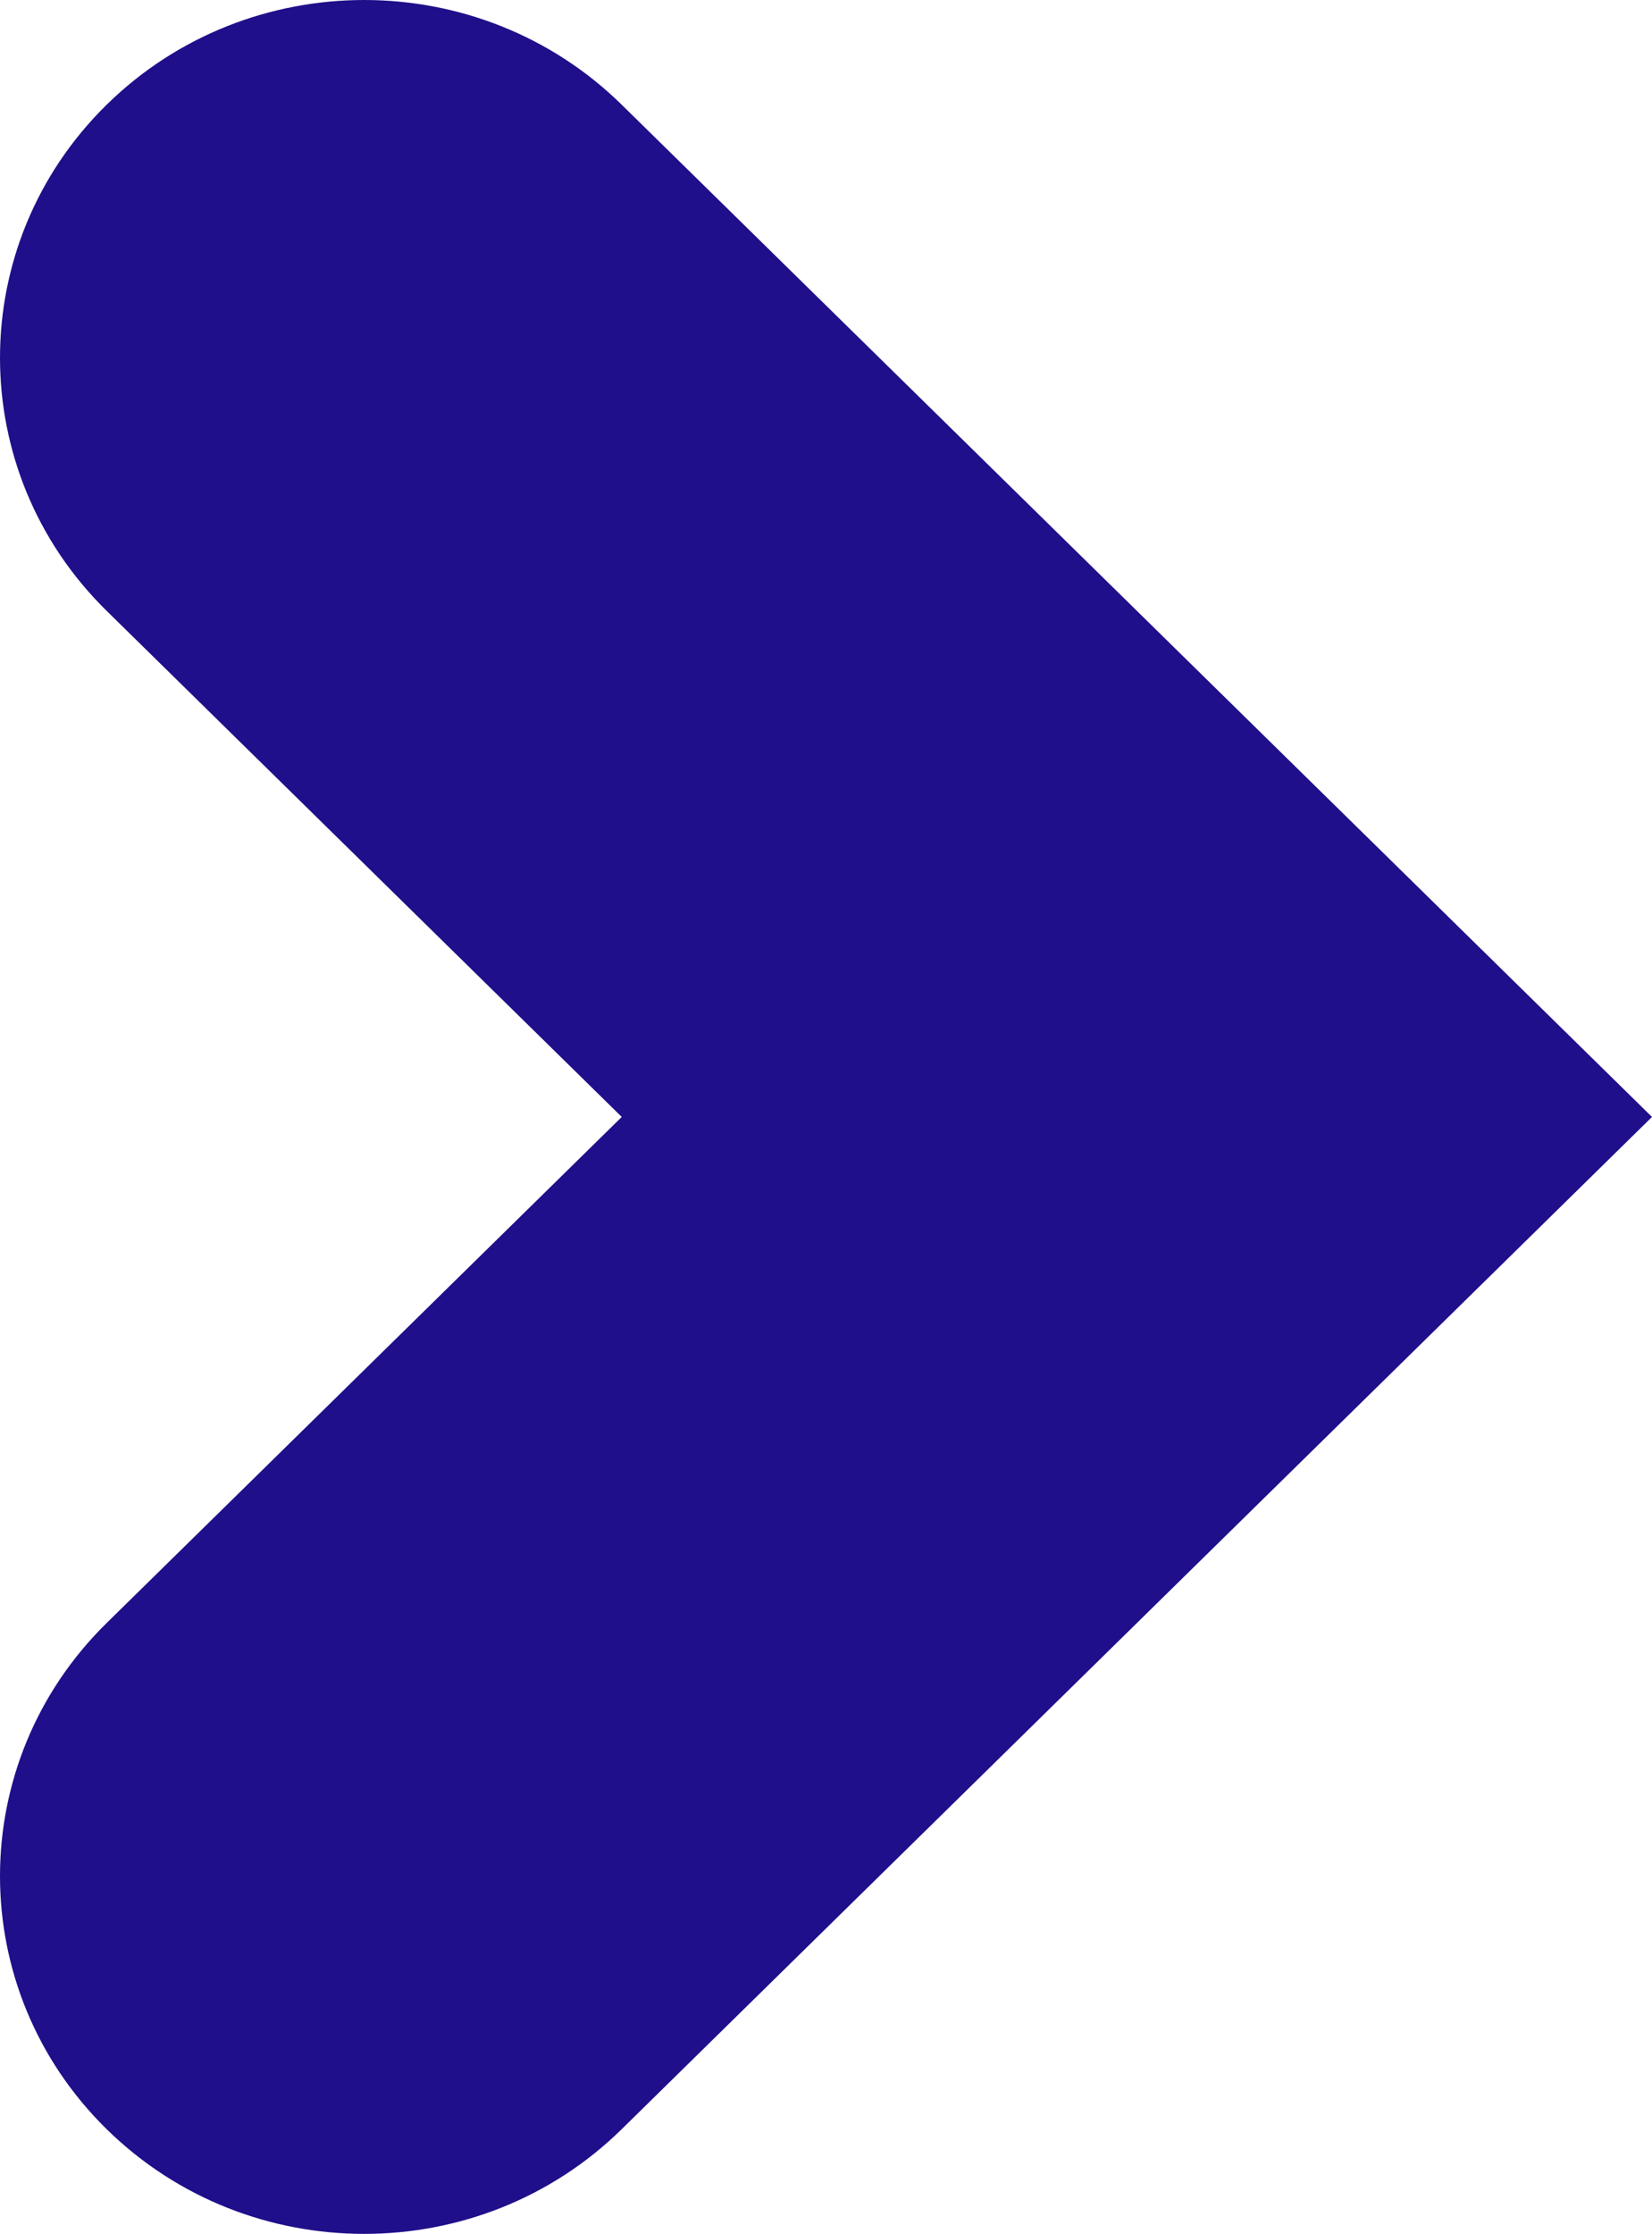 <?xml version="1.0" encoding="UTF-8"?> <svg xmlns="http://www.w3.org/2000/svg" width="293" height="396" viewBox="0 0 293 396" fill="none"><path d="M201.637 287.716L293 198L201.637 108.284L110.273 18.569C85.06 -6.19 44.123 -6.19 18.91 18.569C-6.303 43.327 -6.303 83.526 18.91 108.284L110.273 198L18.91 287.716C-6.303 312.474 -6.303 352.673 18.91 377.431C44.123 402.19 85.06 402.19 110.273 377.431L201.637 287.716Z" fill="#1F0F8A"></path></svg> 